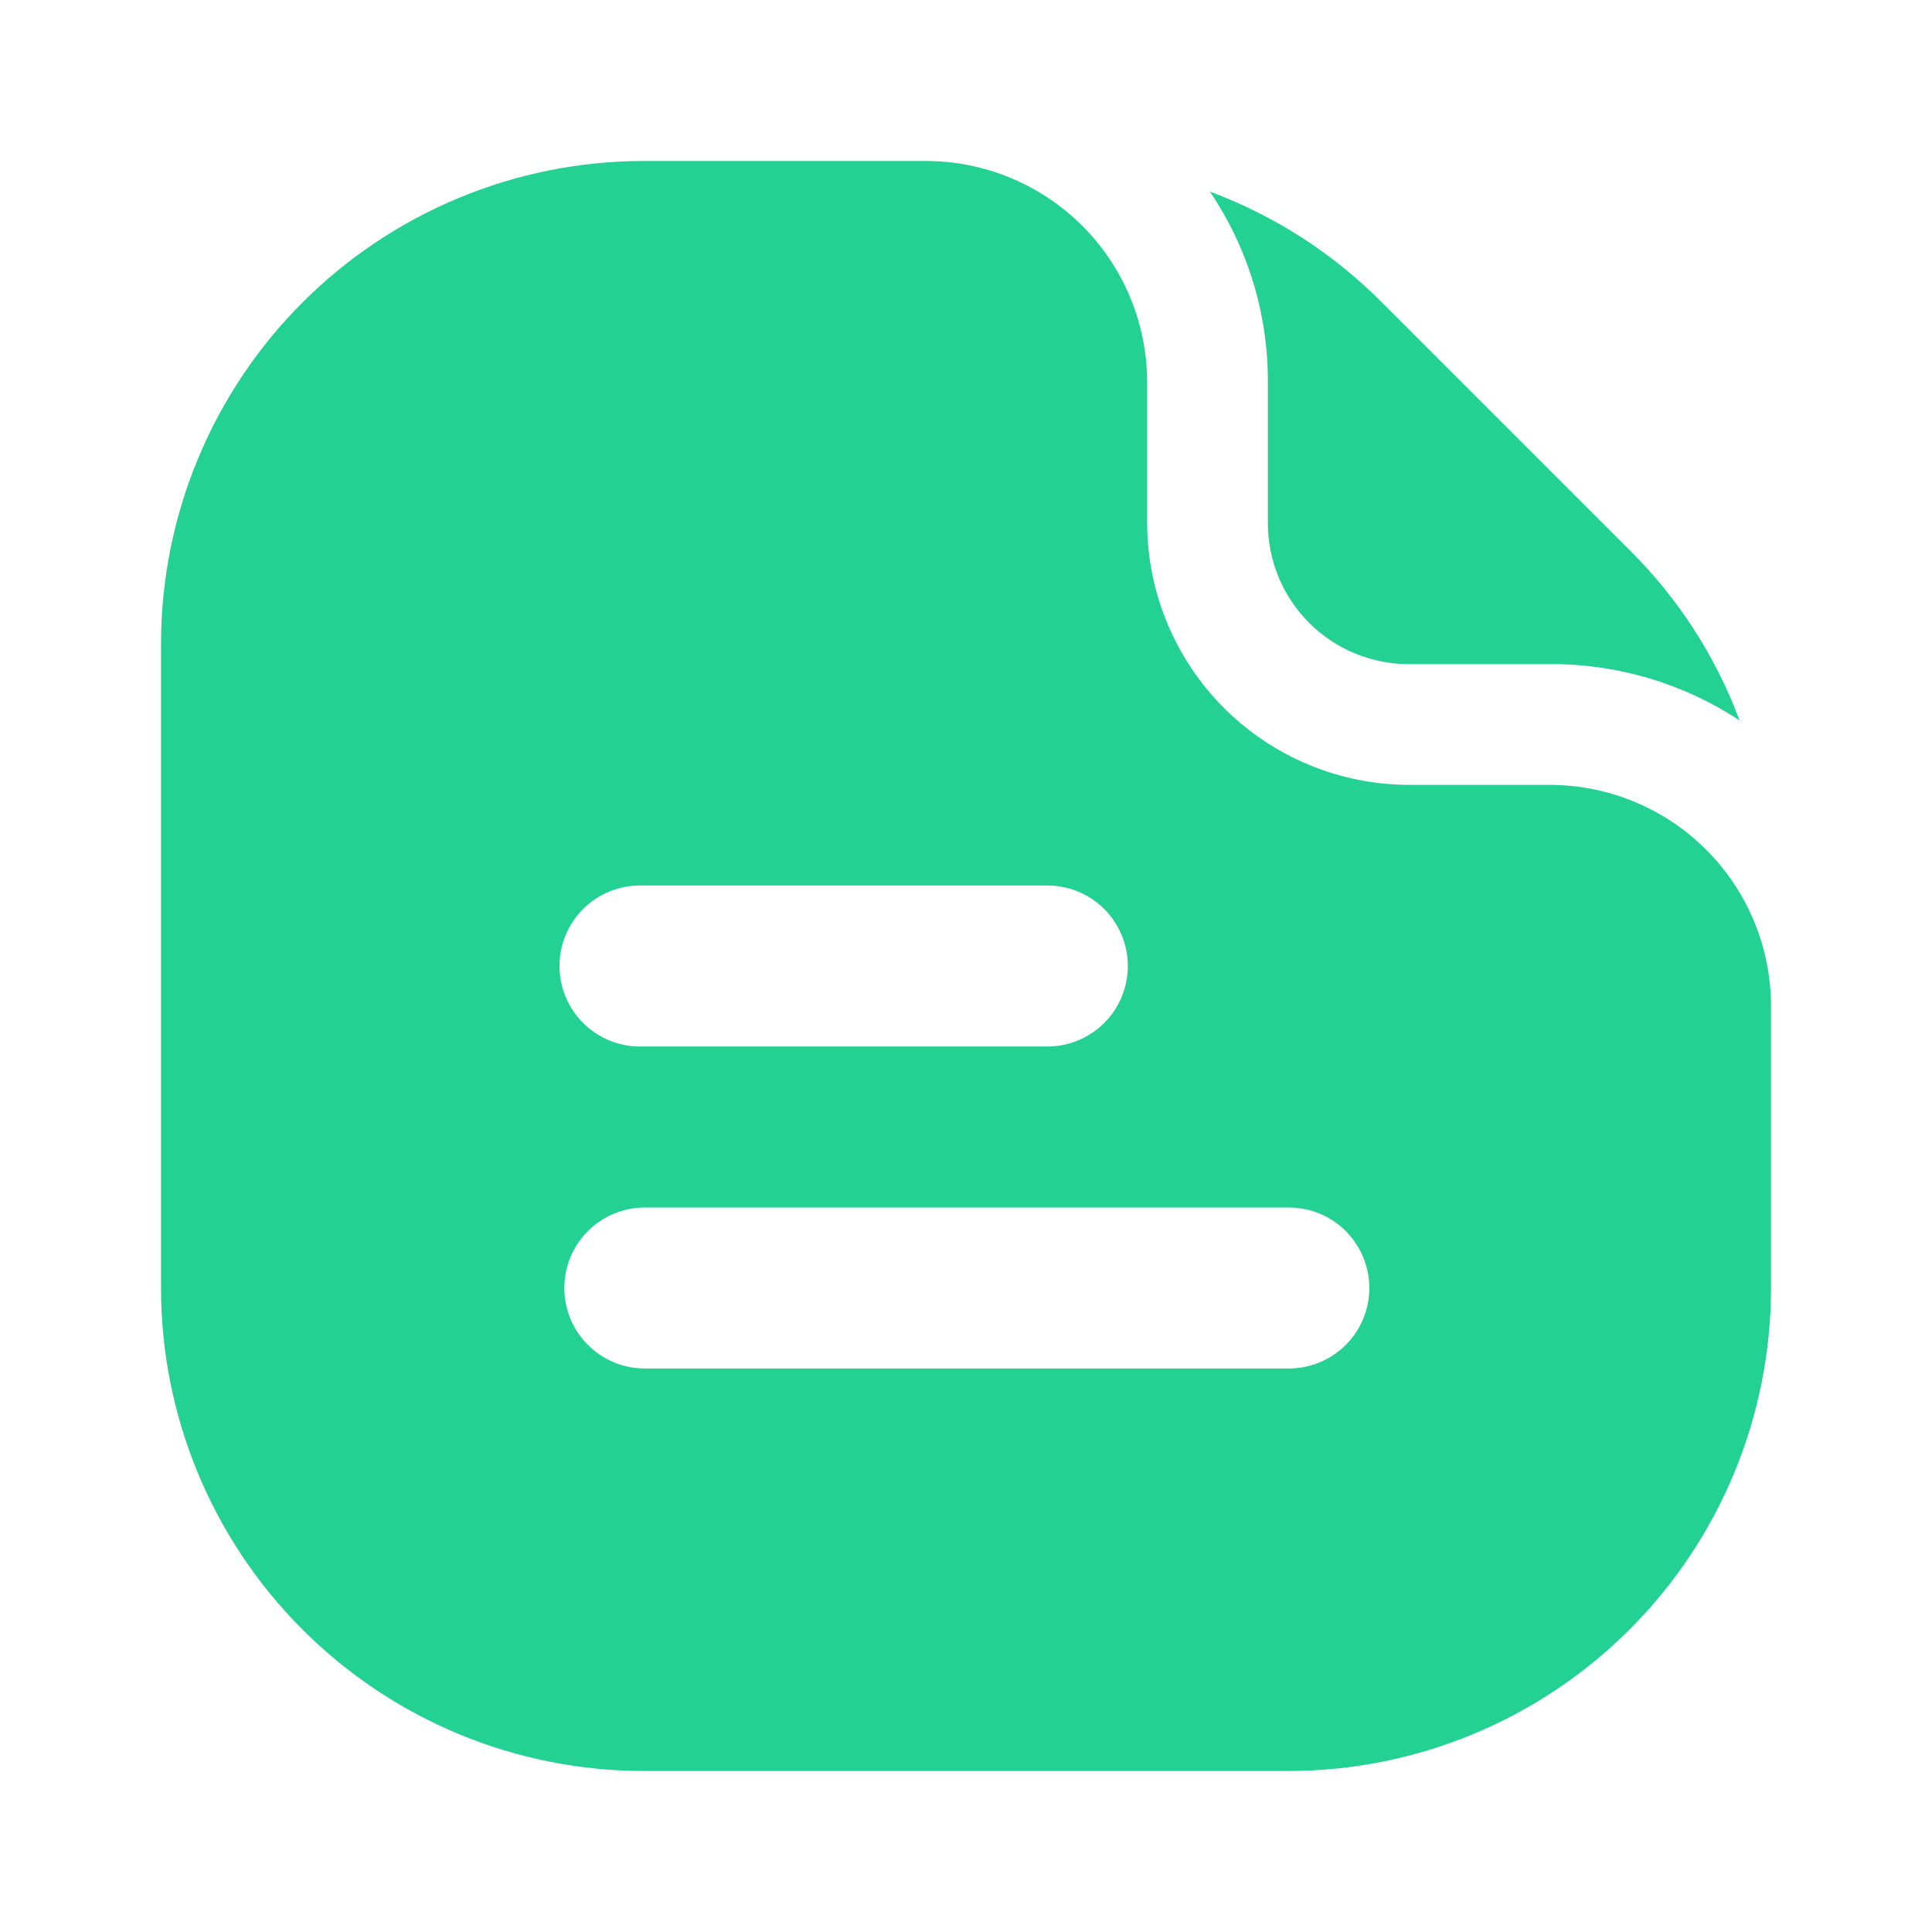 <?xml version="1.0" encoding="UTF-8"?> <svg xmlns="http://www.w3.org/2000/svg" width="64" height="64" viewBox="0 0 64 64" fill="none"><path d="M51.334 26H46.667C44.371 25.993 42.171 25.078 40.547 23.454C38.923 21.83 38.008 19.63 38.001 17.333V12.667C38.001 10.722 37.228 8.857 35.853 7.481C34.477 6.106 32.612 5.333 30.667 5.333H21.334C17.09 5.333 13.021 7.019 10.02 10.02C7.02 13.02 5.334 17.09 5.334 21.333V42.667C5.334 46.91 7.02 50.98 10.02 53.98C13.021 56.981 17.09 58.667 21.334 58.667H42.667C46.911 58.667 50.98 56.981 53.981 53.98C56.982 50.98 58.667 46.91 58.667 42.667V33.333C58.667 32.37 58.478 31.417 58.109 30.527C57.741 29.637 57.2 28.829 56.519 28.148C55.839 27.467 55.03 26.927 54.14 26.558C53.251 26.19 52.297 26 51.334 26ZM21.201 29.333H34.694C35.401 29.333 36.08 29.614 36.58 30.114C37.08 30.614 37.361 31.293 37.361 32C37.361 32.707 37.08 33.386 36.58 33.886C36.08 34.386 35.401 34.667 34.694 34.667H21.201C20.493 34.667 19.815 34.386 19.315 33.886C18.815 33.386 18.534 32.707 18.534 32C18.534 31.293 18.815 30.614 19.315 30.114C19.815 29.614 20.493 29.333 21.201 29.333ZM42.694 45.333H21.361C20.653 45.333 19.975 45.052 19.475 44.552C18.975 44.052 18.694 43.374 18.694 42.667C18.694 41.959 18.975 41.281 19.475 40.781C19.975 40.281 20.653 40 21.361 40H42.694C43.401 40 44.08 40.281 44.58 40.781C45.08 41.281 45.361 41.959 45.361 42.667C45.361 43.374 45.08 44.052 44.58 44.552C44.08 45.052 43.401 45.333 42.694 45.333Z" fill="#23D292"></path><path d="M42 12.667C42.01 10.415 41.341 8.212 40.08 6.347C42.227 7.145 44.174 8.401 45.787 10.027L53.973 18.213C55.587 19.81 56.834 21.739 57.627 23.867C55.76 22.636 53.57 21.986 51.333 22H46.667C45.429 22 44.242 21.508 43.367 20.633C42.492 19.758 42 18.571 42 17.333V12.667Z" fill="#23D292"></path></svg> 